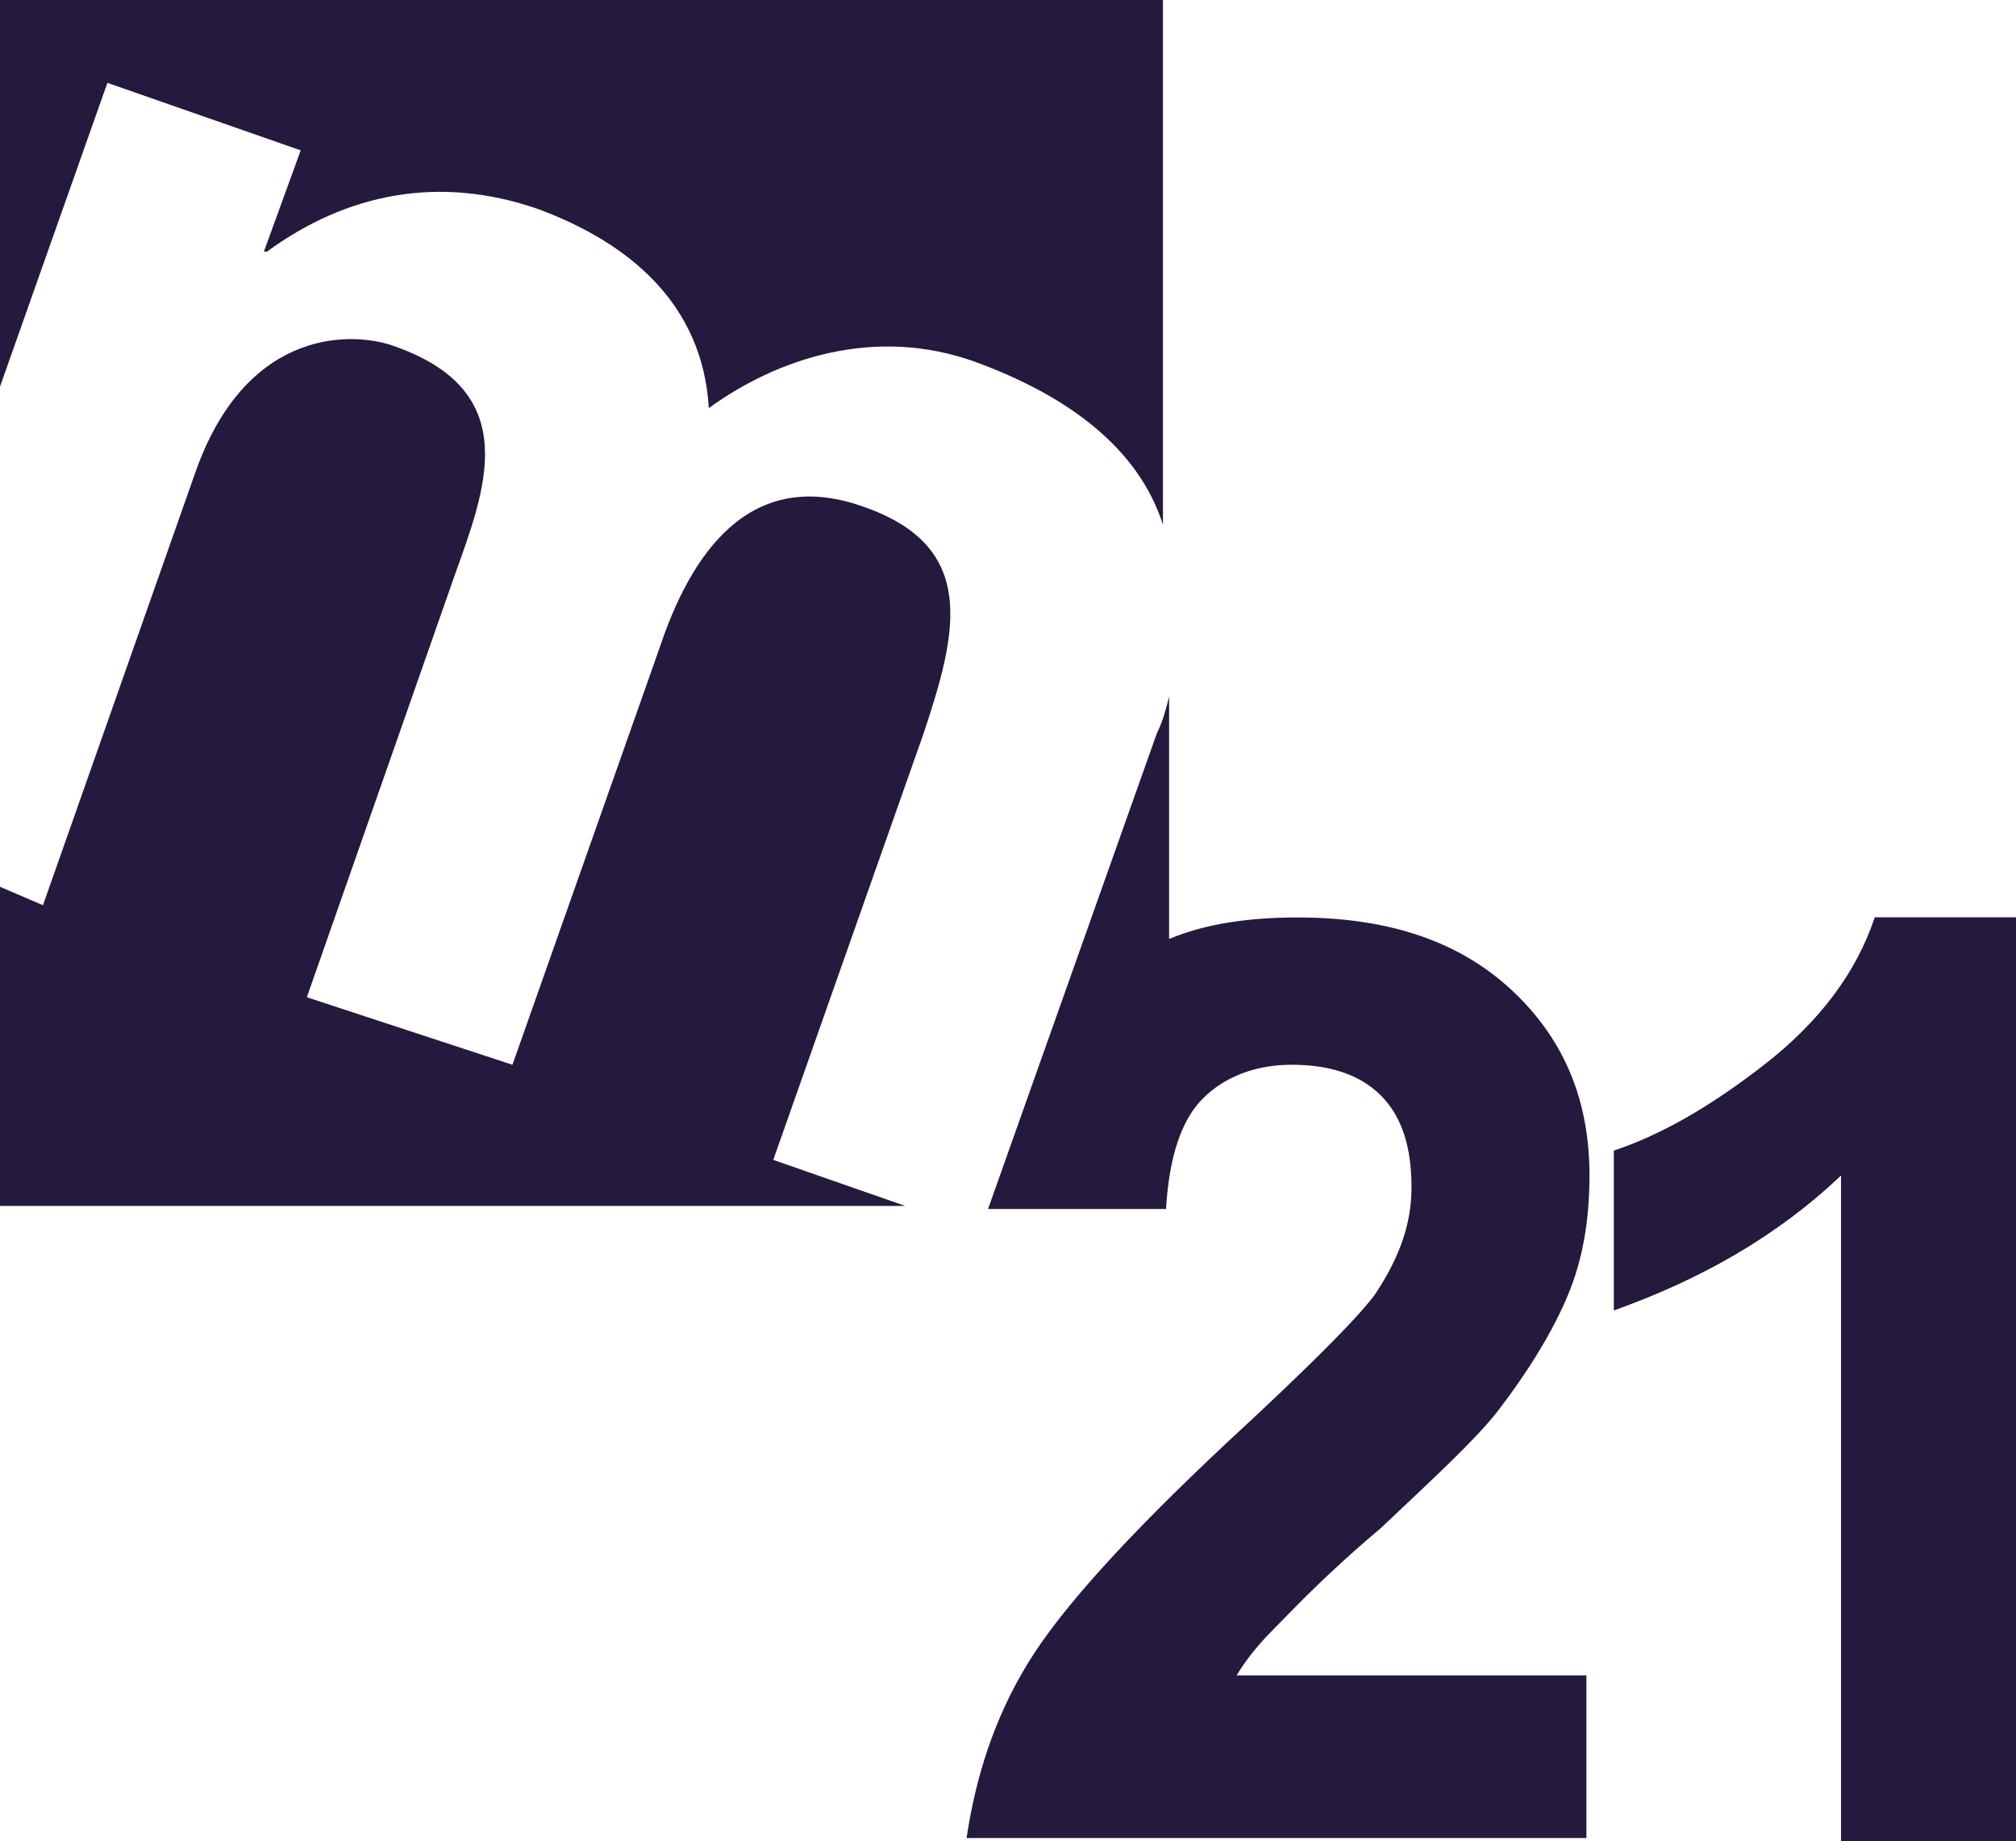 <?xml version="1.0" encoding="utf-8"?>
<!-- Generator: Adobe Illustrator 21.0.0, SVG Export Plug-In . SVG Version: 6.00 Build 0)  -->
<svg version="1.1" id="Layer_1" xmlns="http://www.w3.org/2000/svg" xmlns:xlink="http://www.w3.org/1999/xlink" x="0px" y="0px"
	 width="65.7px" height="60px" viewBox="0 0 65.7 60" style="enable-background:new 0 0 65.7 60;" xml:space="preserve">
<style type="text/css">
	.st0{fill:#1A1A1A;}
	.st1{fill:#25193D;}
</style>
<g>
	<path class="st0" d="M65.7,60H60V38.3c-2.1,2-4.6,3.4-7.4,4.4v-5.2c1.5-0.5,3.1-1.4,4.9-2.8c1.8-1.4,3-3,3.6-4.8h4.7V60H65.7z"/>
	<path class="st1" d="M65.7,60H60V38.3c-2.1,2-4.6,3.4-7.4,4.4v-5.2c1.5-0.5,3.1-1.4,4.9-2.8c1.8-1.4,3-3,3.6-4.8h4.7V60H65.7z"/>
	<path class="st1" d="M30.1,23.9c1.1-3.3,1.8-6.1-2-7.4c-3.7-1.3-5.6,1.6-6.6,4.6l-4.8,13.6L10,32.5l4.8-13.7c1-2.8,2.3-6-1.9-7.5
		c-1.3-0.5-4.8-0.7-6.5,4l-5,14.2L0,28.9v10.4h29.5l-4.3-1.5L30.1,23.9z"/>
	<path class="st1" d="M9.8,4.9L8.6,8.2h0.1c2.6-1.9,5.6-2.5,8.8-1.4c3,1.1,5.4,3.1,5.6,6.5c2.2-1.6,5.4-2.7,8.7-1.5
		c3,1.1,5.3,2.8,6.1,5.3V0H0v12.6l3.5-9.9L9.8,4.9z"/>
	<path class="st1" d="M41.5,53.1c0.5-0.5,1.6-1.7,3.5-3.3c1.8-1.7,3.1-2.9,3.8-3.8c1-1.3,1.8-2.6,2.3-3.8s0.7-2.5,0.7-3.9
		c0-2.4-0.8-4.4-2.5-6c-1.7-1.6-4-2.4-7-2.4c-1.6,0-3,0.2-4.2,0.7v-7.9c-0.1,0.4-0.2,0.8-0.4,1.2l-5.5,15.5H38
		c0.1-1.7,0.5-2.9,1.2-3.6c0.7-0.7,1.7-1.1,2.9-1.1s2.2,0.3,2.9,1s1,1.7,1,3c0,1.2-0.4,2.3-1.2,3.5C44.2,43,42.6,44.6,40,47
		c-3.2,3-5.4,5.4-6.5,7.2s-1.7,3.7-2,5.7h20.2v-5.3H40.3C40.6,54.1,41,53.6,41.5,53.1z"/>
</g>
</svg>
